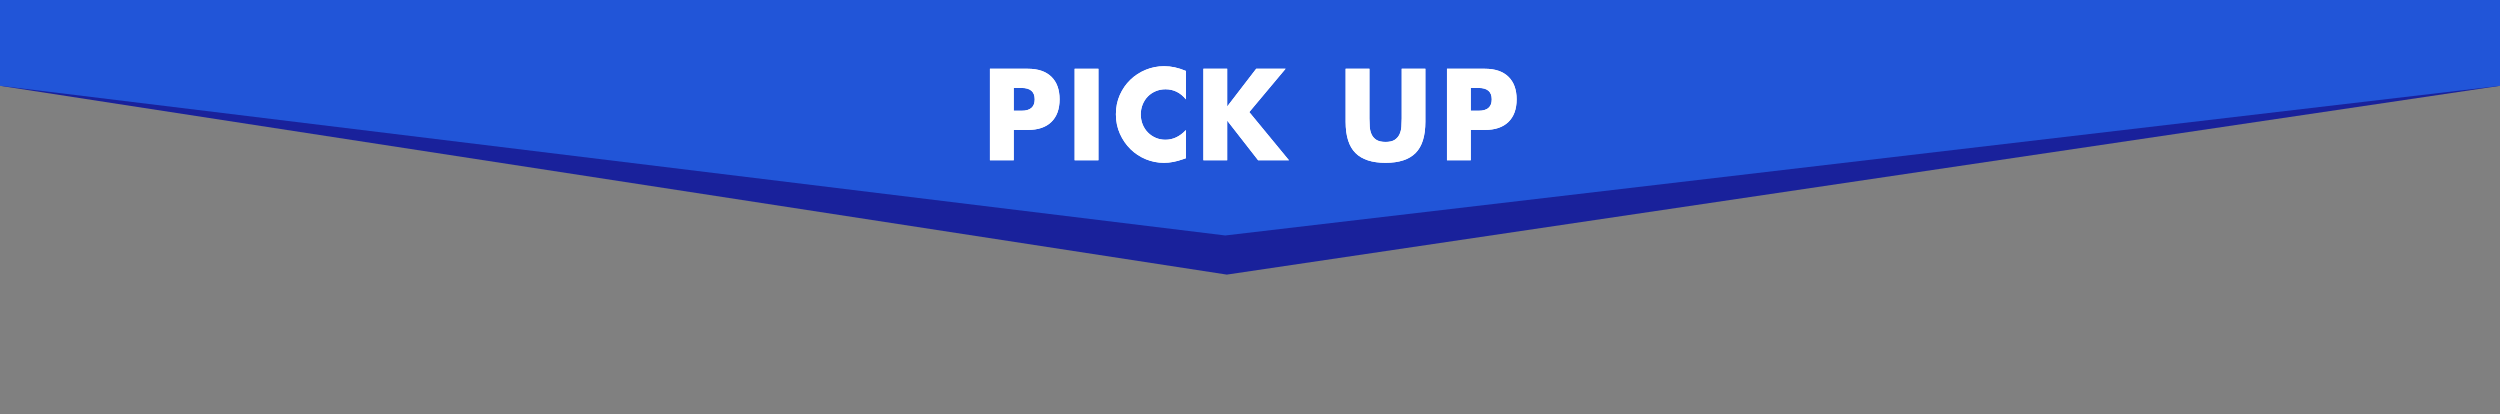 <?xml version="1.0" encoding="UTF-8"?>
<svg id="_レイヤー_2" data-name="レイヤー_2" xmlns="http://www.w3.org/2000/svg" viewBox="0 0 1648 273.17">
  <rect x="0" y="0" width="1648" height="273.17" fill="#808080" stroke="none"/>
  <defs>
    <style>
      .cls-1 {
        fill: #19219b;
      }

      .cls-2 {
        fill: #fff;
      }

      .cls-3 {
        fill: #2155d8;
      }
    </style>
  </defs>
  <g id="_レイヤー_1-2" data-name="レイヤー_1">
    <g>
      <g>
        <polygon class="cls-1" points="0 56.57 0 56.57 808.72 181.02 1648 56.57 1648 56.57 0 56.57"/>
        <polygon class="cls-3" points="0 0 0 56.57 807.68 155.22 1648 56.57 1648 0 0 0"/>
      </g>
      <g>
        <g>
          <path class="cls-2" d="M668.24,105.65h-15.68v-60.32h24.96c6.77,0,11.96,1.76,15.56,5.28,3.6,3.52,5.4,8.48,5.4,14.88s-1.8,11.36-5.4,14.88c-3.6,3.52-8.79,5.28-15.56,5.28h-9.28v20ZM668.24,73.01h5.2c5.76,0,8.64-2.51,8.64-7.52s-2.88-7.52-8.64-7.52h-5.2v15.04Z"/>
          <path class="cls-2" d="M724.08,45.33v60.32h-15.68v-60.32h15.68Z"/>
          <path class="cls-2" d="M781.76,65.49c-3.63-4.43-8.11-6.64-13.44-6.64-2.35,0-4.52.43-6.52,1.28-2,.85-3.72,2.01-5.16,3.48-1.44,1.47-2.57,3.21-3.4,5.24-.83,2.03-1.24,4.21-1.24,6.56s.41,4.61,1.24,6.64c.83,2.03,1.97,3.79,3.44,5.28,1.47,1.49,3.19,2.67,5.16,3.52,1.97.85,4.11,1.28,6.4,1.28,5.01,0,9.52-2.13,13.52-6.4v18.56l-1.6.56c-2.4.85-4.64,1.48-6.72,1.88-2.08.4-4.13.6-6.16.6-4.16,0-8.15-.79-11.96-2.36-3.81-1.57-7.17-3.79-10.08-6.64-2.91-2.85-5.24-6.24-7-10.16s-2.64-8.2-2.64-12.84.87-8.89,2.6-12.76c1.73-3.87,4.05-7.2,6.96-10,2.91-2.8,6.28-4.99,10.12-6.56,3.84-1.57,7.87-2.36,12.08-2.36,2.4,0,4.76.25,7.08.76,2.32.51,4.76,1.29,7.32,2.36v18.72Z"/>
          <path class="cls-2" d="M808.96,70.21l19.12-24.88h19.36l-23.92,28.56,26.16,31.76h-20.32l-20.4-26.16v26.16h-15.68v-60.32h15.68v24.88Z"/>
          <path class="cls-2" d="M902.72,45.33v32.8c0,1.76.07,3.56.2,5.4.13,1.84.53,3.51,1.2,5,.67,1.49,1.72,2.71,3.16,3.64,1.44.93,3.47,1.4,6.08,1.4s4.63-.47,6.04-1.4c1.41-.93,2.47-2.15,3.16-3.64.69-1.49,1.11-3.16,1.24-5,.13-1.84.2-3.64.2-5.4v-32.8h15.6v34.96c0,9.39-2.15,16.24-6.44,20.56-4.29,4.32-10.89,6.48-19.8,6.48s-15.52-2.16-19.84-6.48c-4.32-4.32-6.48-11.17-6.48-20.56v-34.96h15.68Z"/>
          <path class="cls-2" d="M969.52,105.65h-15.68v-60.32h24.96c6.77,0,11.96,1.76,15.56,5.28,3.6,3.52,5.4,8.48,5.4,14.88s-1.8,11.36-5.4,14.88c-3.6,3.52-8.79,5.28-15.56,5.28h-9.28v20ZM969.52,73.01h5.2c5.76,0,8.64-2.51,8.64-7.52s-2.88-7.52-8.64-7.52h-5.2v15.04Z"/>
        </g>
        <g>
          <path class="cls-2" d="M668.24,105.65h-15.68v-60.32h24.96c6.77,0,11.96,1.76,15.56,5.28,3.6,3.52,5.4,8.48,5.4,14.88s-1.8,11.36-5.4,14.88c-3.6,3.52-8.79,5.28-15.56,5.28h-9.28v20ZM668.24,73.01h5.2c5.76,0,8.64-2.51,8.64-7.52s-2.88-7.52-8.64-7.52h-5.2v15.04Z"/>
          <path class="cls-2" d="M724.08,45.33v60.32h-15.68v-60.32h15.68Z"/>
          <path class="cls-2" d="M781.76,65.49c-3.63-4.43-8.11-6.64-13.44-6.64-2.35,0-4.52.43-6.52,1.28-2,.85-3.72,2.01-5.16,3.48-1.44,1.47-2.57,3.21-3.4,5.24-.83,2.03-1.24,4.21-1.24,6.56s.41,4.61,1.24,6.64c.83,2.03,1.97,3.79,3.44,5.28,1.47,1.49,3.19,2.67,5.16,3.52,1.97.85,4.11,1.28,6.4,1.28,5.01,0,9.52-2.13,13.52-6.4v18.56l-1.6.56c-2.4.85-4.64,1.48-6.72,1.88-2.08.4-4.13.6-6.16.6-4.16,0-8.15-.79-11.96-2.36-3.81-1.57-7.17-3.79-10.08-6.64-2.91-2.85-5.24-6.24-7-10.16s-2.64-8.2-2.64-12.84.87-8.89,2.6-12.76c1.73-3.87,4.05-7.2,6.96-10,2.91-2.8,6.28-4.99,10.12-6.56,3.84-1.57,7.87-2.36,12.08-2.36,2.4,0,4.76.25,7.08.76,2.32.51,4.76,1.29,7.32,2.36v18.72Z"/>
          <path class="cls-2" d="M808.96,70.21l19.12-24.88h19.36l-23.92,28.56,26.16,31.76h-20.32l-20.4-26.16v26.16h-15.68v-60.32h15.68v24.88Z"/>
          <path class="cls-2" d="M902.72,45.33v32.8c0,1.76.07,3.56.2,5.4.13,1.84.53,3.51,1.2,5,.67,1.49,1.72,2.71,3.16,3.64,1.44.93,3.47,1.4,6.08,1.4s4.63-.47,6.04-1.4c1.41-.93,2.47-2.15,3.16-3.64.69-1.49,1.11-3.16,1.24-5,.13-1.84.2-3.64.2-5.4v-32.8h15.6v34.96c0,9.39-2.15,16.24-6.44,20.56-4.29,4.32-10.89,6.48-19.8,6.48s-15.52-2.16-19.84-6.48c-4.32-4.32-6.48-11.17-6.48-20.56v-34.96h15.68Z"/>
          <path class="cls-2" d="M969.52,105.65h-15.68v-60.32h24.96c6.77,0,11.96,1.76,15.56,5.28,3.6,3.52,5.4,8.48,5.4,14.88s-1.8,11.36-5.4,14.88c-3.6,3.52-8.79,5.28-15.56,5.28h-9.28v20ZM969.52,73.01h5.2c5.76,0,8.64-2.51,8.64-7.52s-2.88-7.52-8.64-7.52h-5.2v15.04Z"/>
        </g>
      </g>
    </g>
  </g>
</svg>